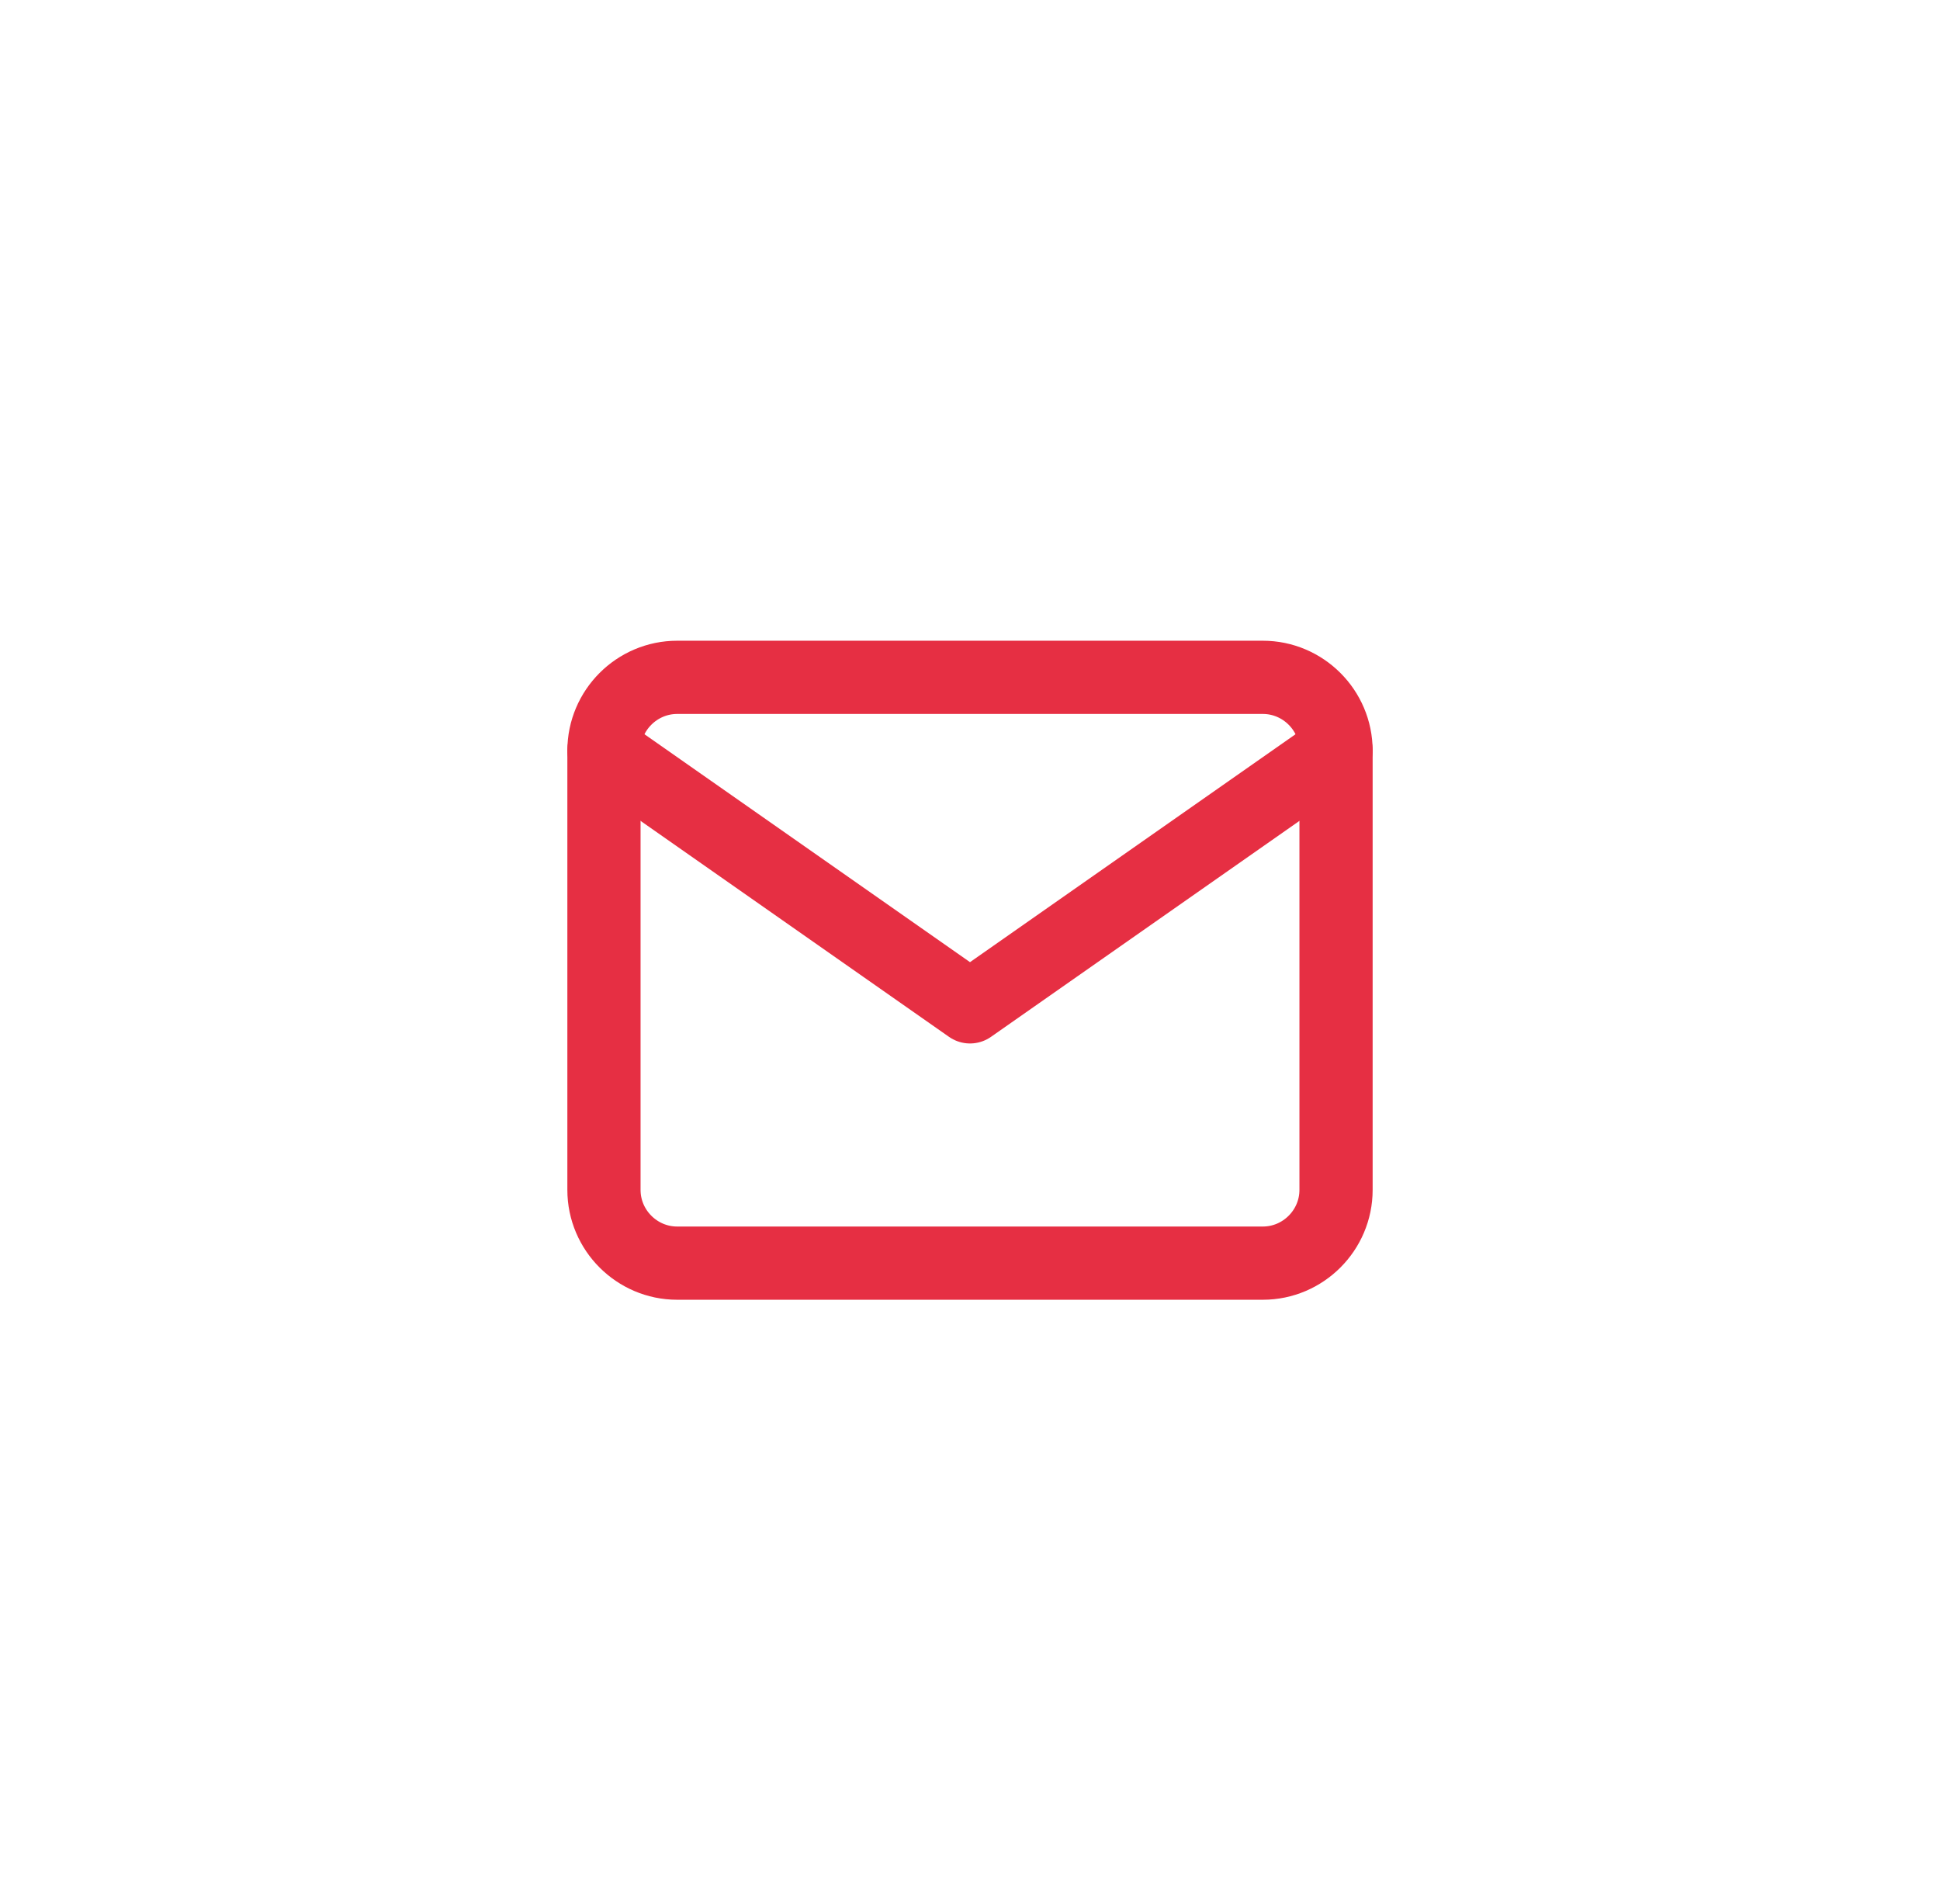 <svg width="53" height="52" viewBox="0 0 53 52" fill="none" xmlns="http://www.w3.org/2000/svg">
<path d="M18.5 18.5H34.5C35.6 18.5 36.5 19.4 36.5 20.5V32.5C36.5 33.6 35.6 34.5 34.5 34.5H18.5C17.4 34.5 16.5 33.6 16.5 32.5V20.5C16.5 19.4 17.4 18.5 18.5 18.5Z" stroke="#E62F43" stroke-width="2" stroke-linecap="round" stroke-linejoin="round"/>
<path d="M36.5 20.5L26.5 27.5L16.5 20.5" stroke="#E62F43" stroke-width="2" stroke-linecap="round" stroke-linejoin="round"/>
</svg>
